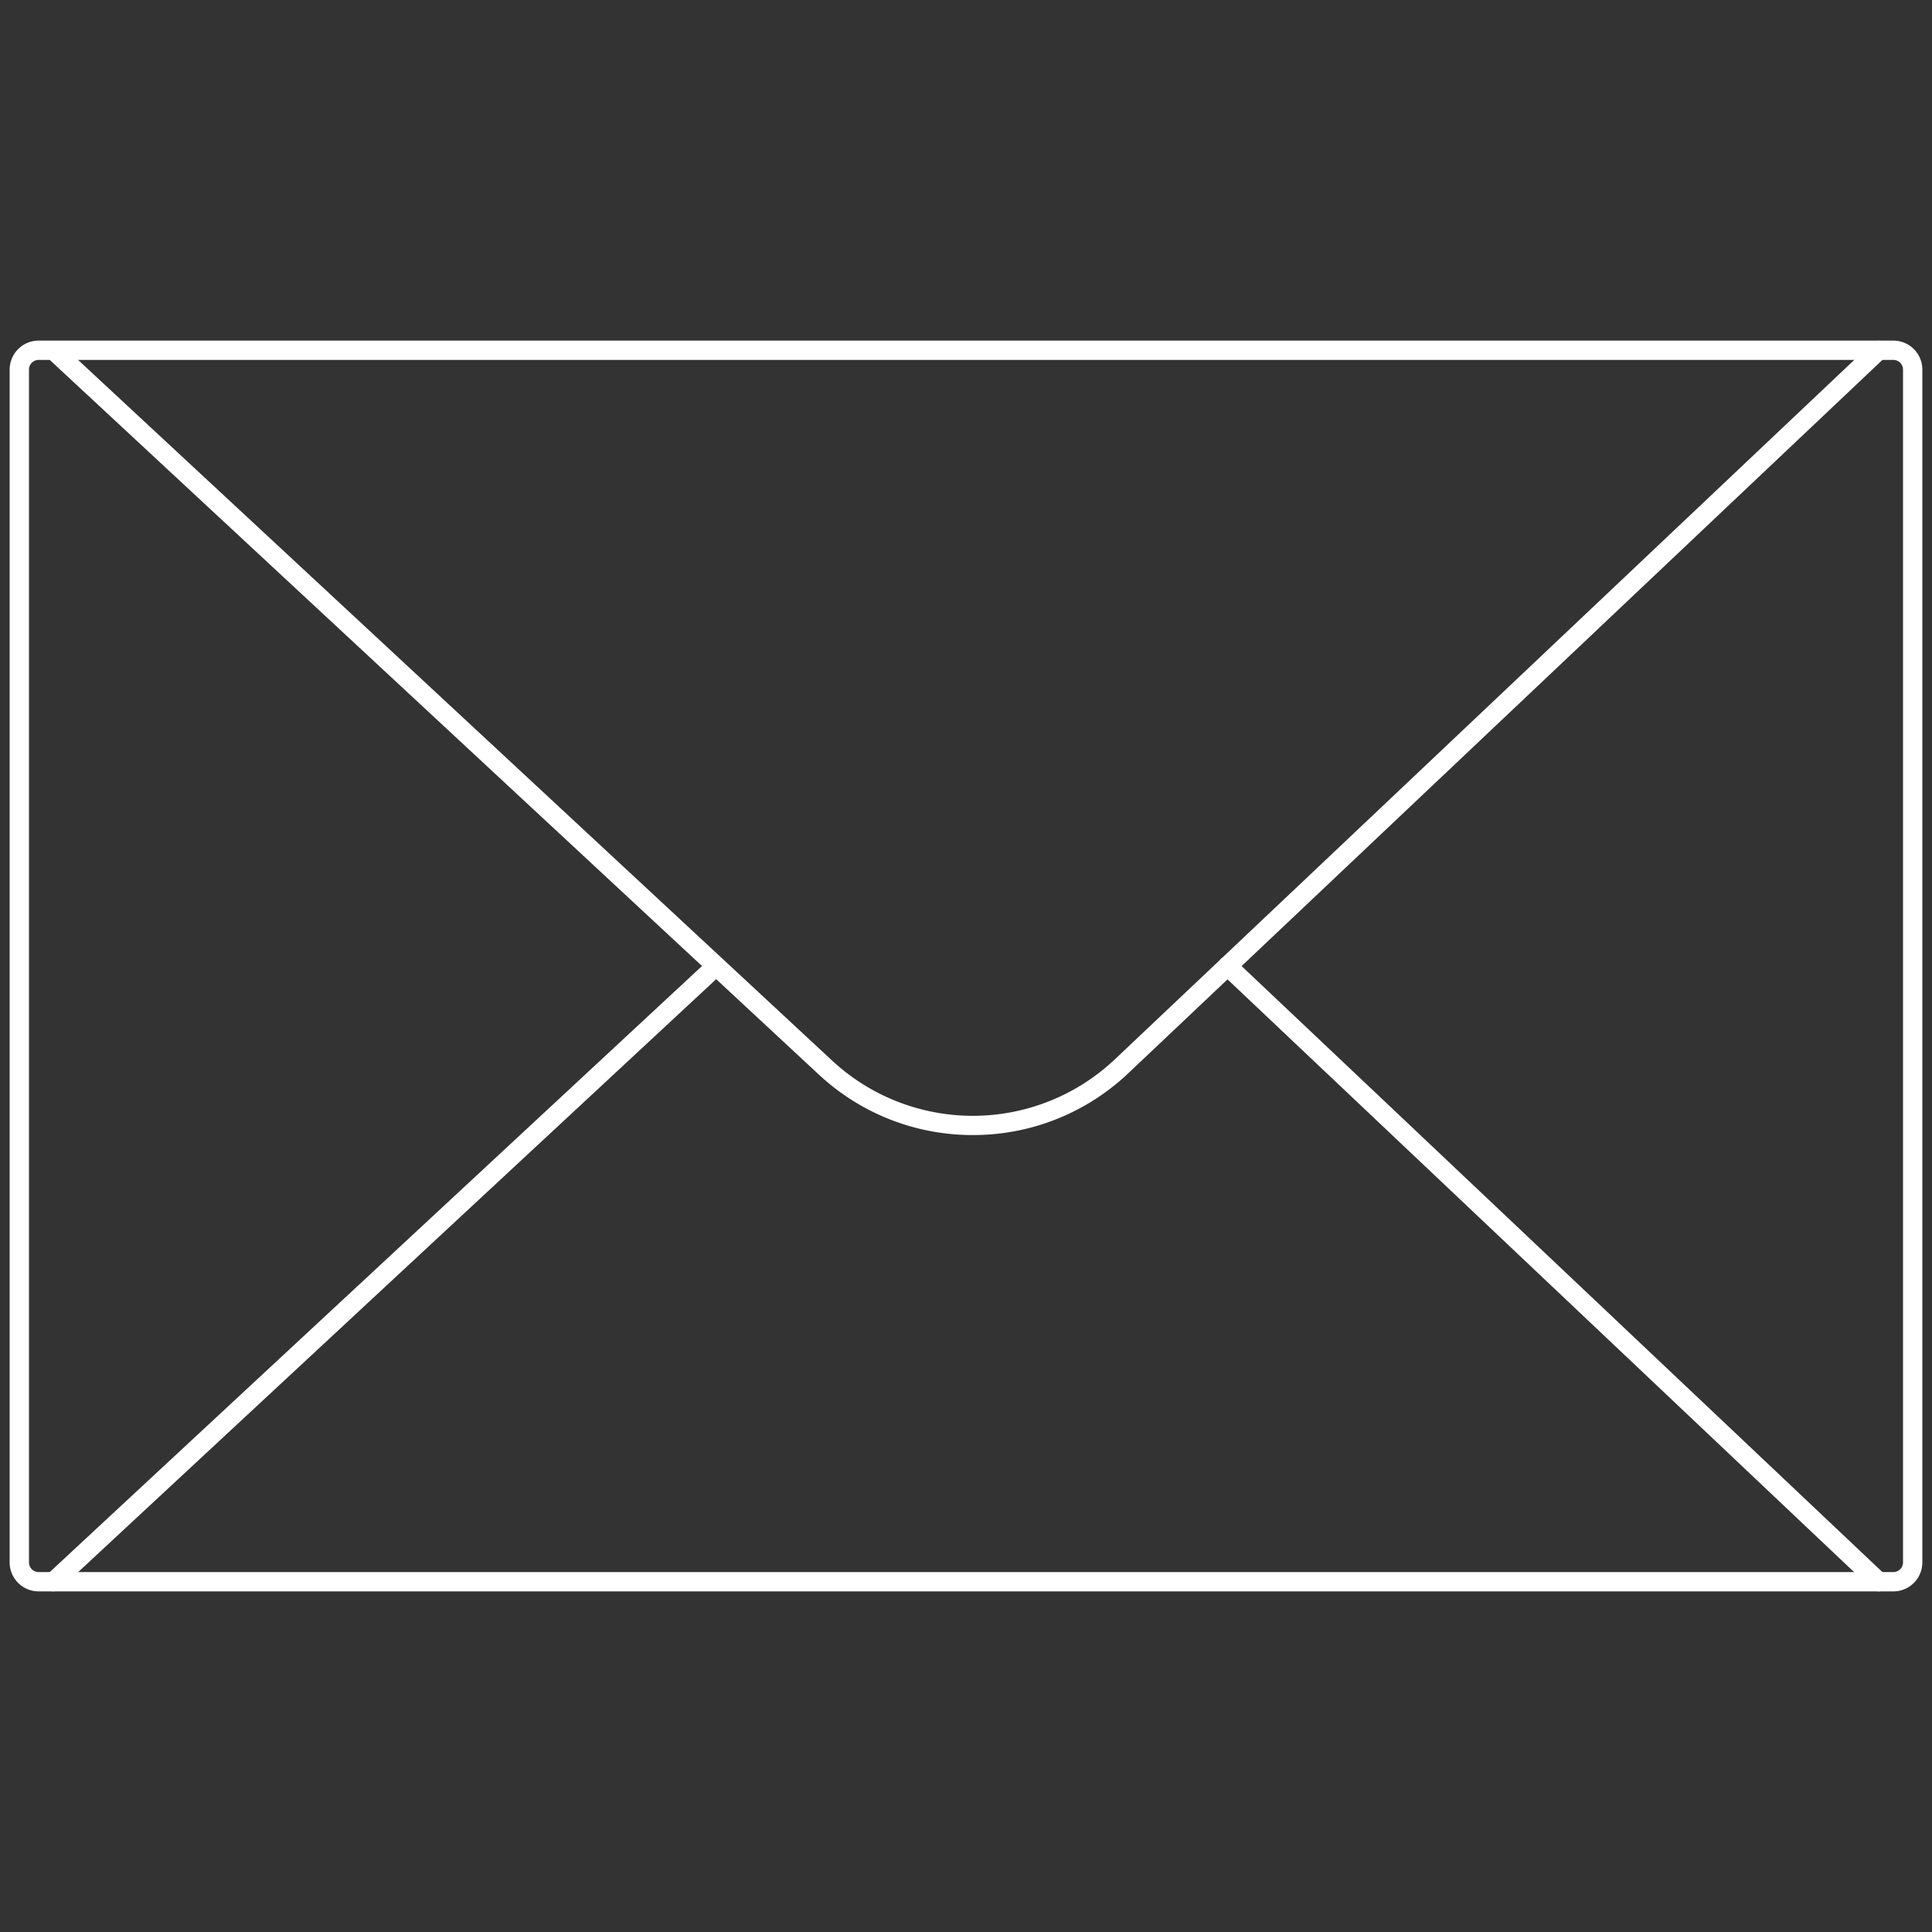 <svg id="Layer_1" data-name="Layer 1" xmlns="http://www.w3.org/2000/svg" viewBox="0 0 200 200"><rect x="0" y="0" width="200" height="200" fill="#333333" stroke="none"/><defs><style>.cls-1{fill:#fff;}</style></defs><title>Email</title><path class="cls-1" d="M100.7,117.5a23.3,23.3,0,0,1-15.9-6.23L4.87,37a1,1,0,0,1,1.36-1.46l79.93,74.27a21.41,21.41,0,0,0,29.23-.13l78.38-74.14A1,1,0,1,1,195.14,37l-78.38,74.14A23.31,23.31,0,0,1,100.7,117.5Z"/><path class="cls-1" d="M5.55,164.74A1,1,0,0,1,4.87,163L73.46,99.27a1,1,0,0,1,1.36,1.46L6.23,164.47A1,1,0,0,1,5.55,164.74Z"/><path class="cls-1" d="M194.45,164.74a1,1,0,0,1-.69-0.27l-67.38-63.74a1,1,0,0,1,1.38-1.45L195.14,163A1,1,0,0,1,194.45,164.74Z"/><path class="cls-1" d="M196,164.74H4a3,3,0,0,1-3-3V38.26a3,3,0,0,1,3-3H196a3,3,0,0,1,3,3V161.74A3,3,0,0,1,196,164.74ZM4,37.26a1,1,0,0,0-1,1V161.74a1,1,0,0,0,1,1H196a1,1,0,0,0,1-1V38.26a1,1,0,0,0-1-1H4Z"/></svg>
